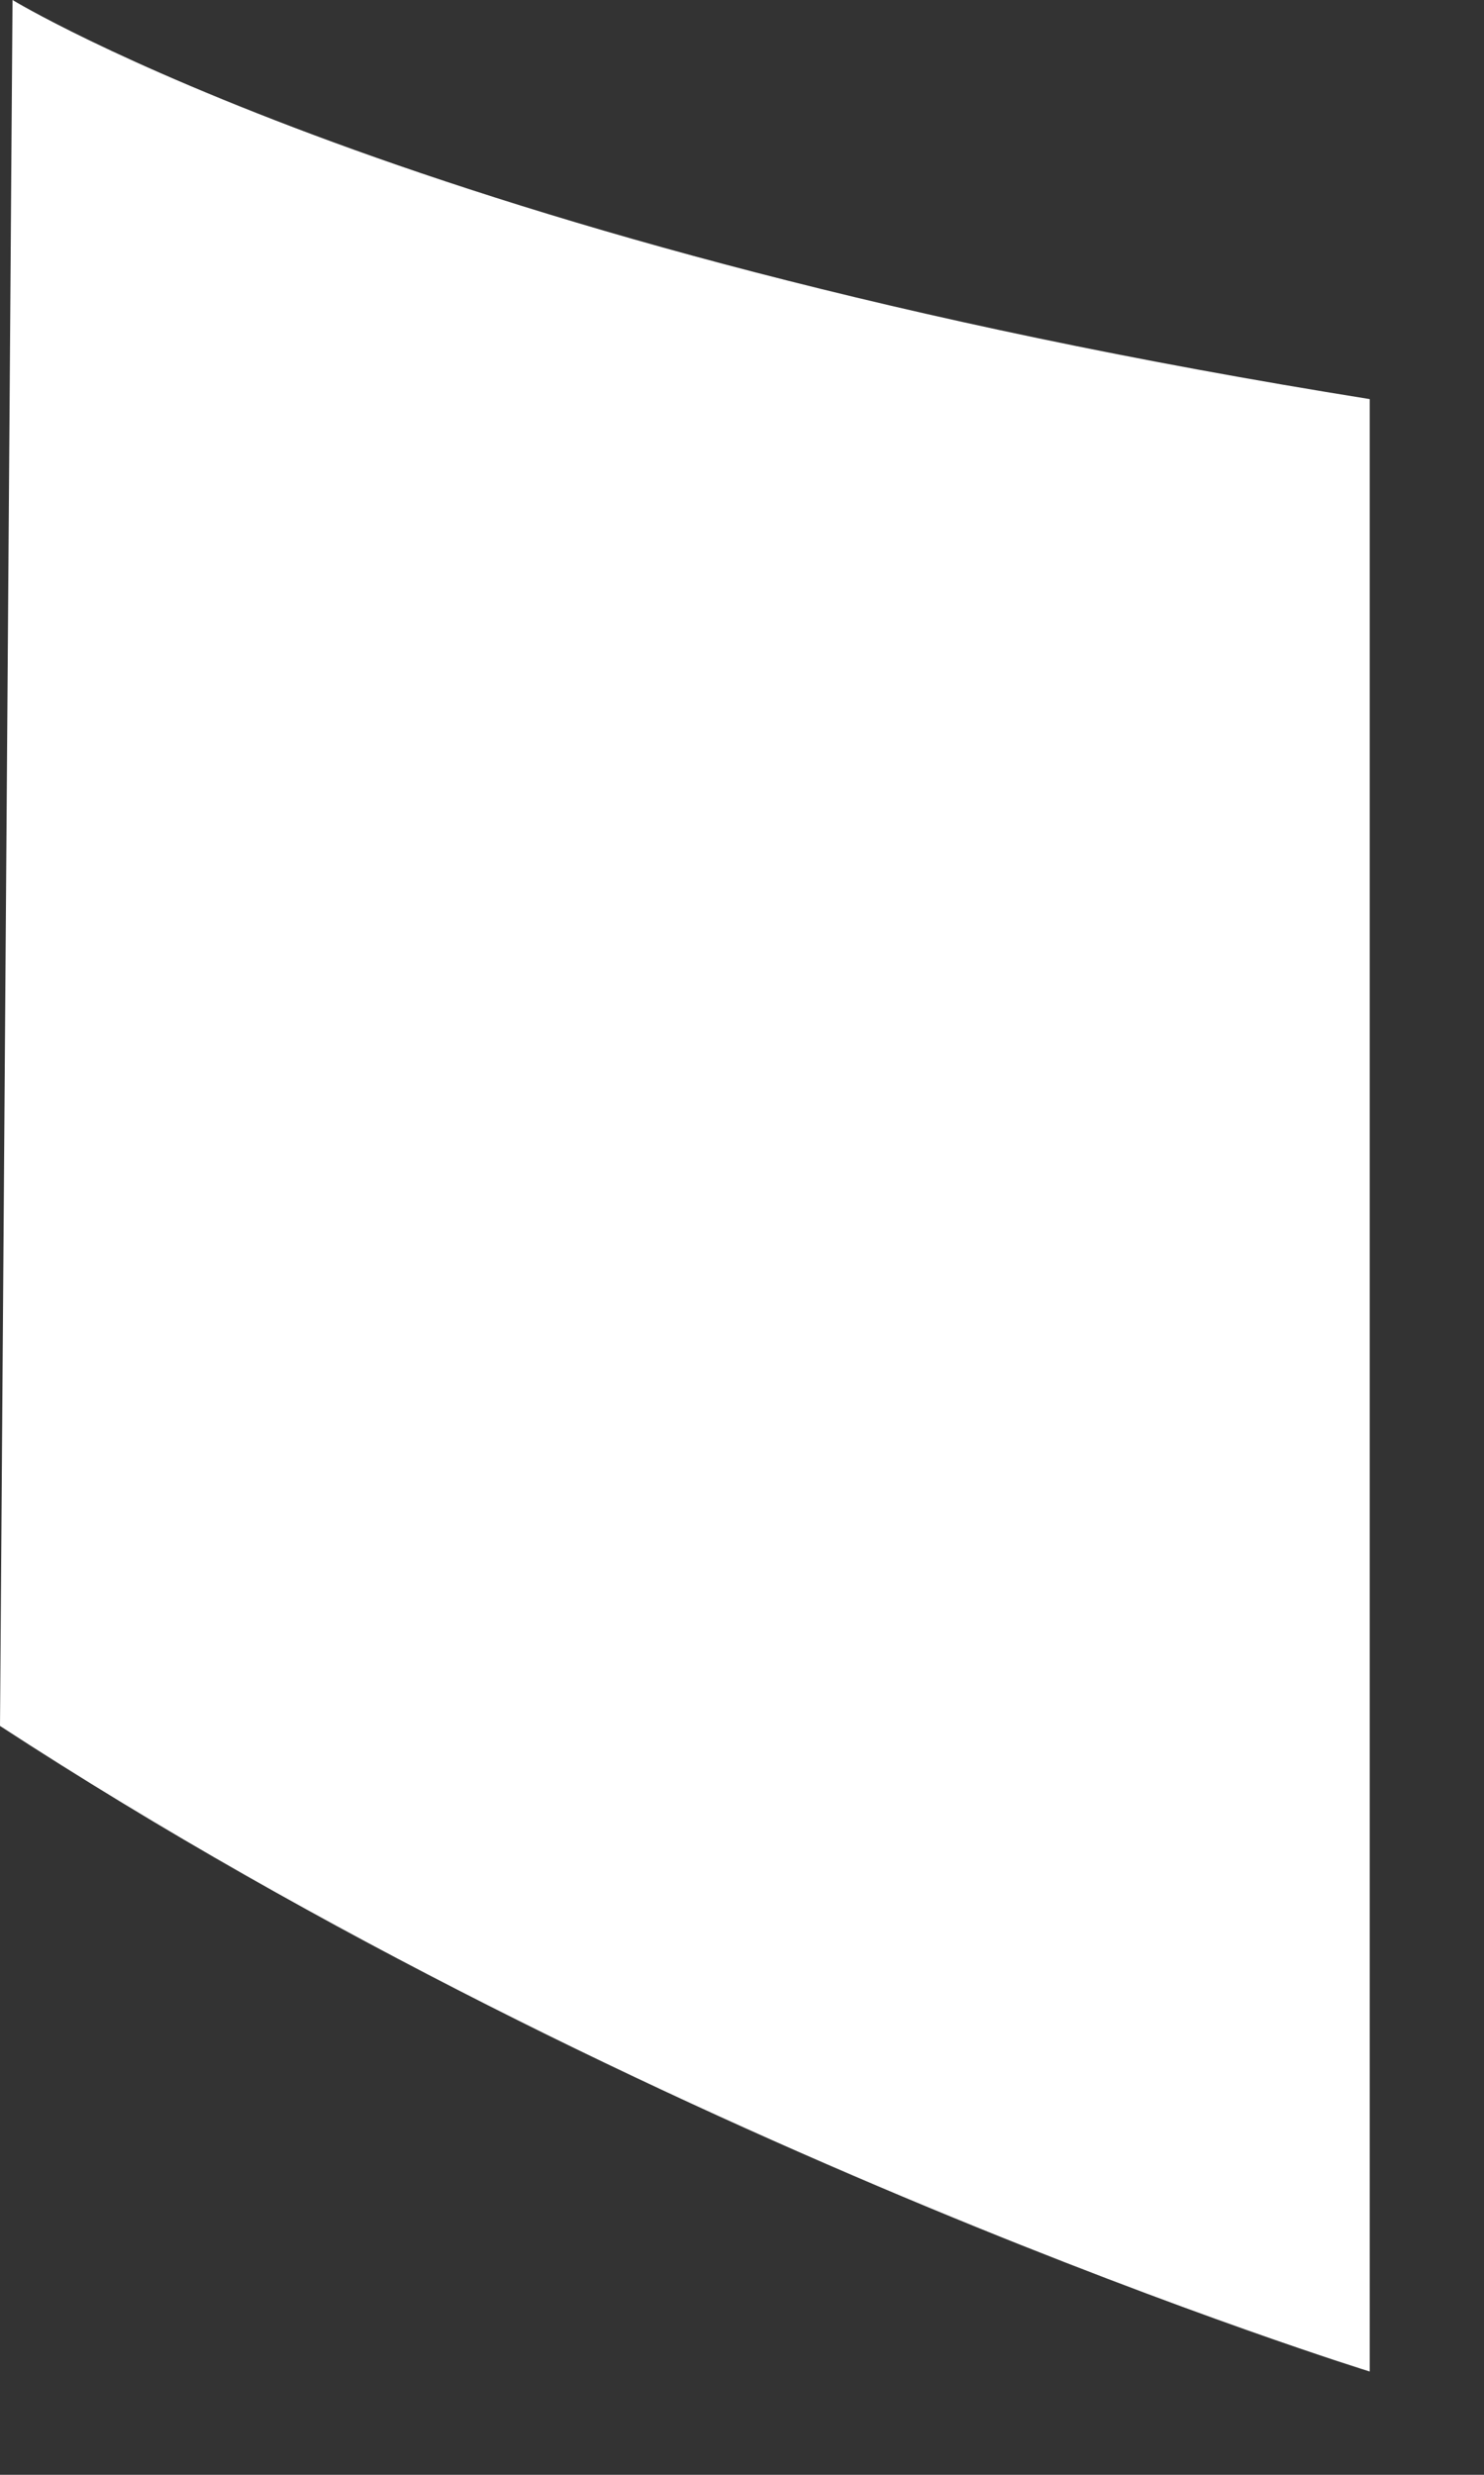 <?xml version="1.0" encoding="utf-8"?>
<svg xmlns="http://www.w3.org/2000/svg" fill="none" height="100%" overflow="visible" preserveAspectRatio="none" style="display: block;" viewBox="0 0 9 15" width="100%">
<rect x="0" y="0" width="9" height="15" fill="#333333" stroke="none"/>
<g id="Frame 14">
<path d="M0 10.461L0.076 0C0.076 0 2.524 1.494 8.307 2.419V14.374C8.307 14.374 3.933 13.023 0 10.461Z" fill="white" id="Vector"/>
</g>
</svg>